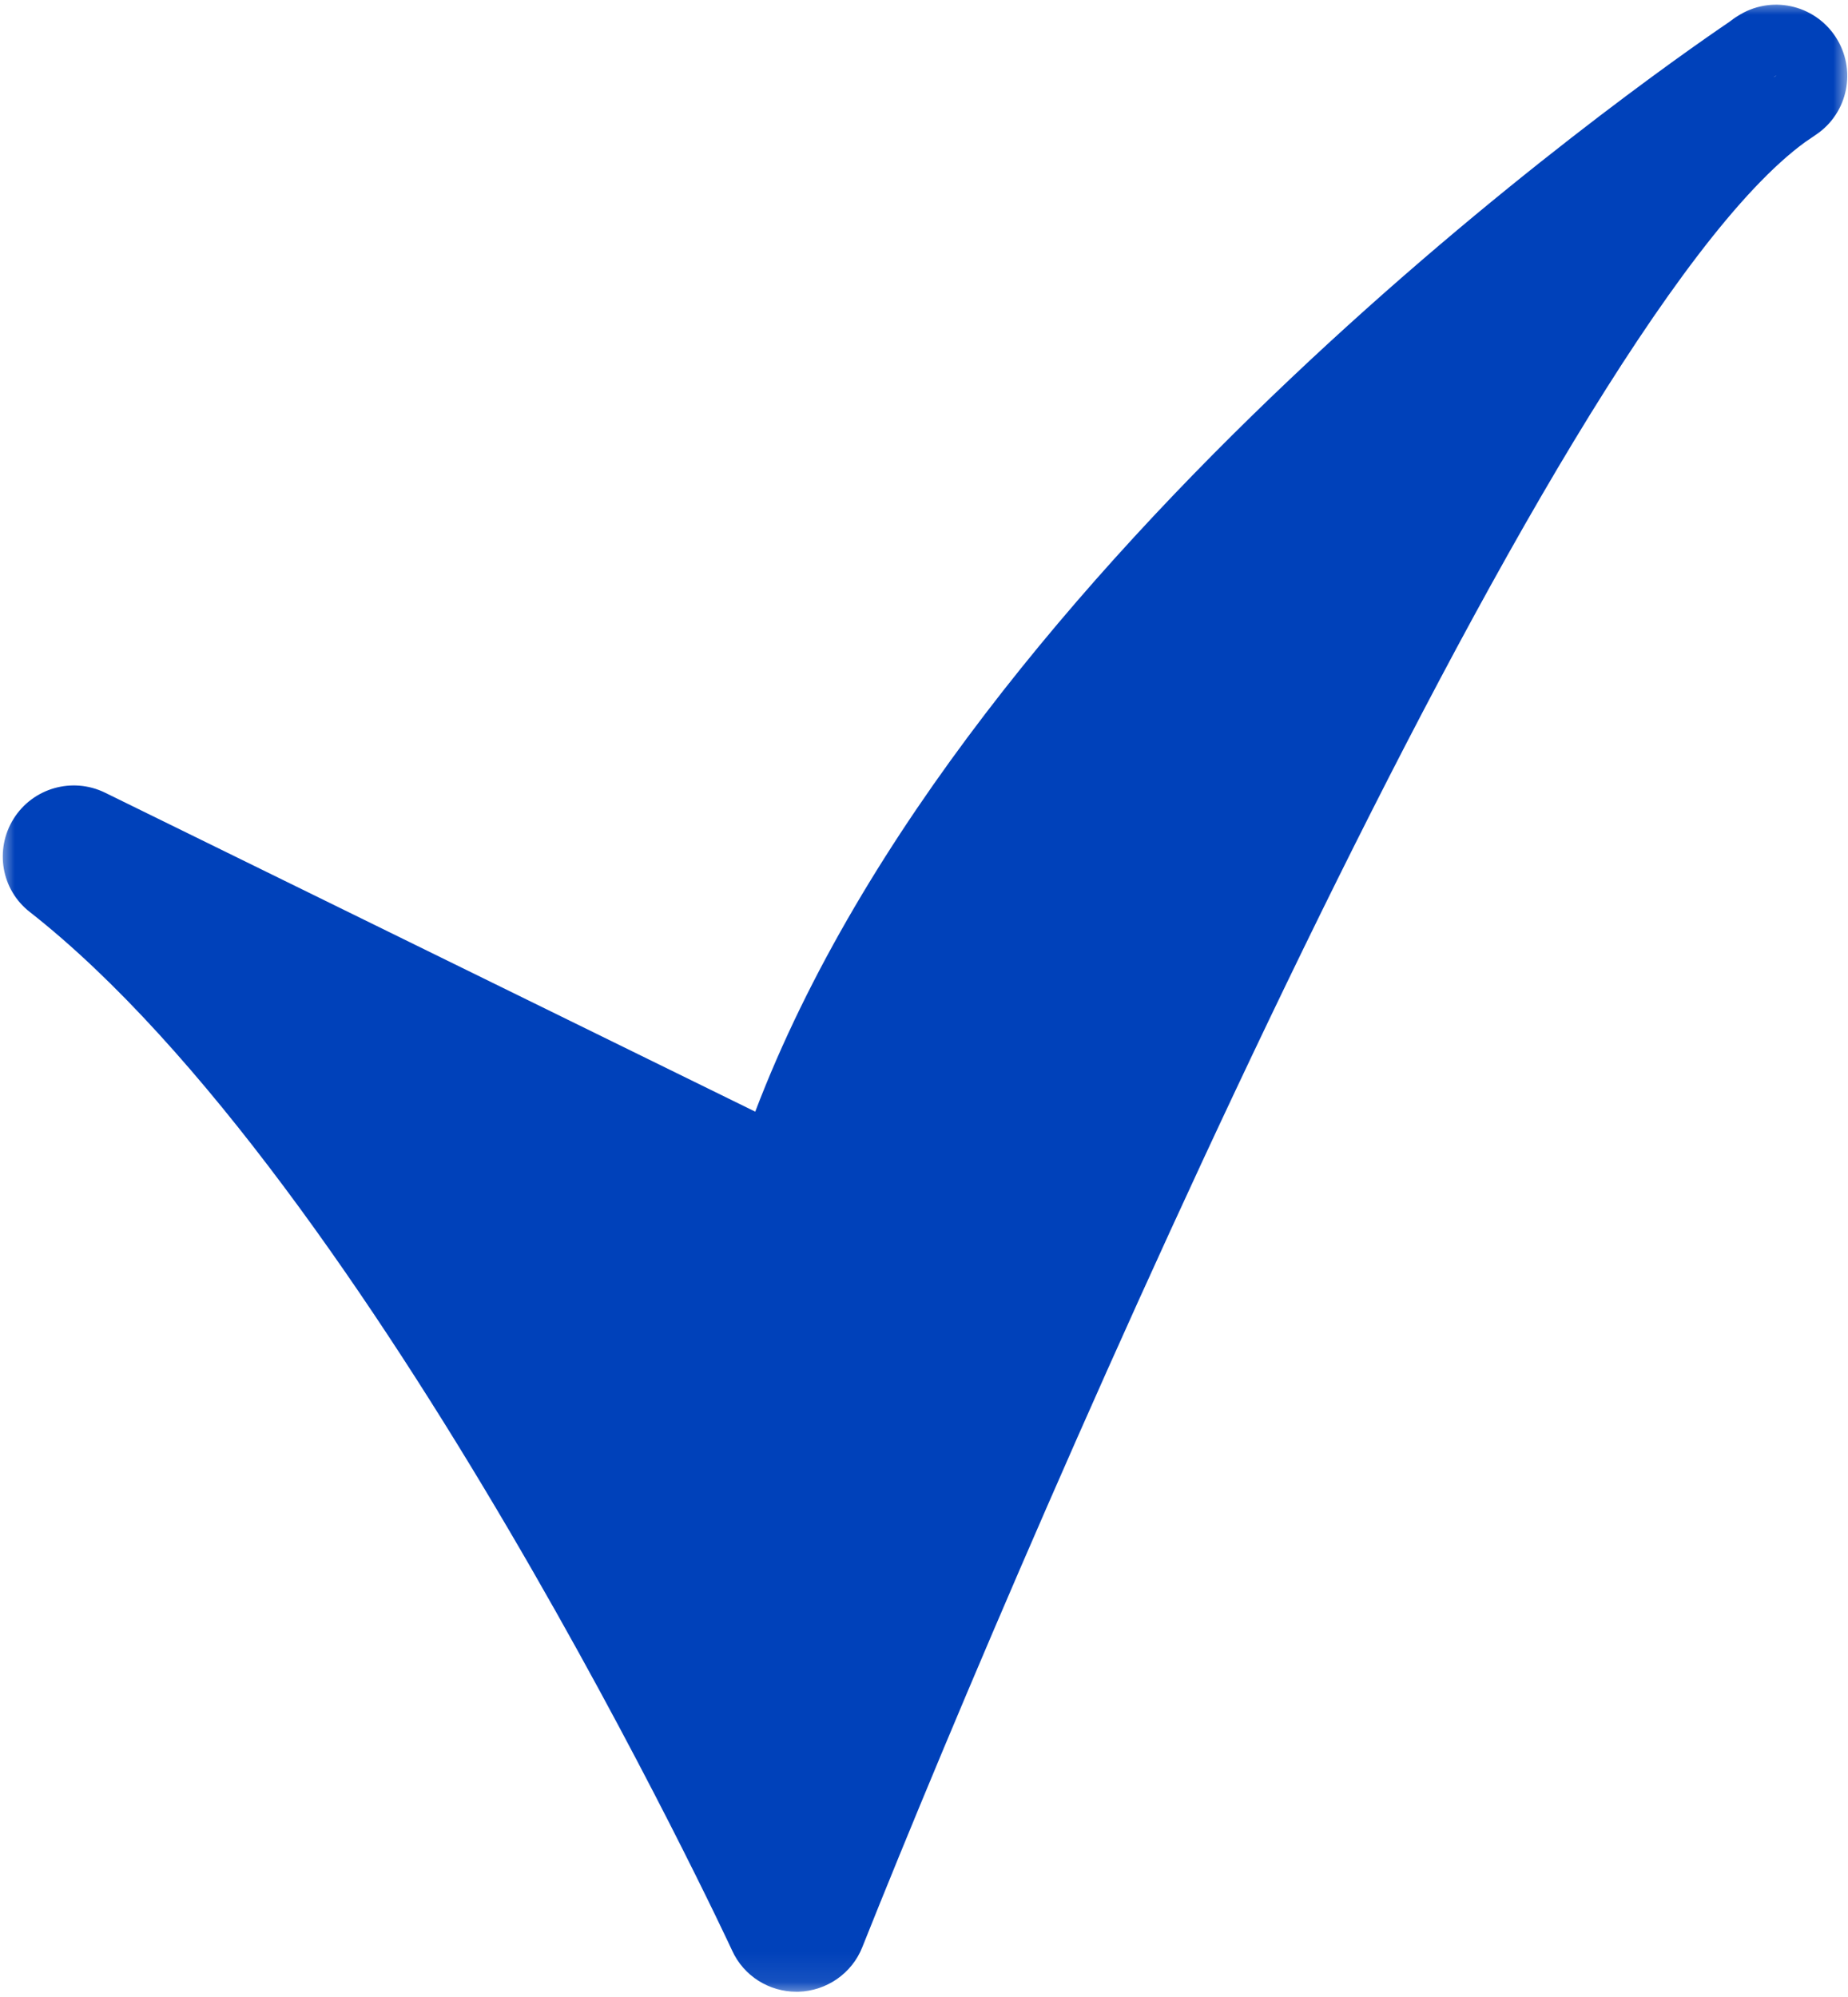 <svg width="62" height="67" viewBox="0 0 62 67" fill="none" xmlns="http://www.w3.org/2000/svg">
<mask id="mask0_142_1162" style="mask-type:luminance" maskUnits="userSpaceOnUse" x="0" y="0" width="62" height="67">
<path d="M0 0H62V66.916H0V0Z" fill="white"/>
</mask>
<g mask="url(#mask0_142_1162)">
<path d="M61.581 1.233C60.862 0.142 59.398 -0.176 58.291 0.543C58.191 0.601 58.105 0.672 58.005 0.744C55.161 2.67 32.464 18.578 25.338 37.302L3.519 26.596C2.425 26.065 1.105 26.439 0.457 27.473C-0.188 28.508 0.041 29.859 1.005 30.606C12.54 39.659 24.448 65.195 24.564 65.454C24.95 66.301 25.798 66.833 26.718 66.833C26.732 66.833 26.762 66.833 26.789 66.833C27.737 66.804 28.585 66.215 28.93 65.338C34.849 50.494 51.914 11.062 60.562 4.768C60.778 4.625 60.892 4.539 60.921 4.523C62.012 3.791 62.299 2.325 61.581 1.233ZM59.499 2.599C59.555 2.556 59.598 2.526 59.598 2.526C59.571 2.556 59.528 2.584 59.499 2.599Z" fill="#0041BA"/>
</g>
</svg>
